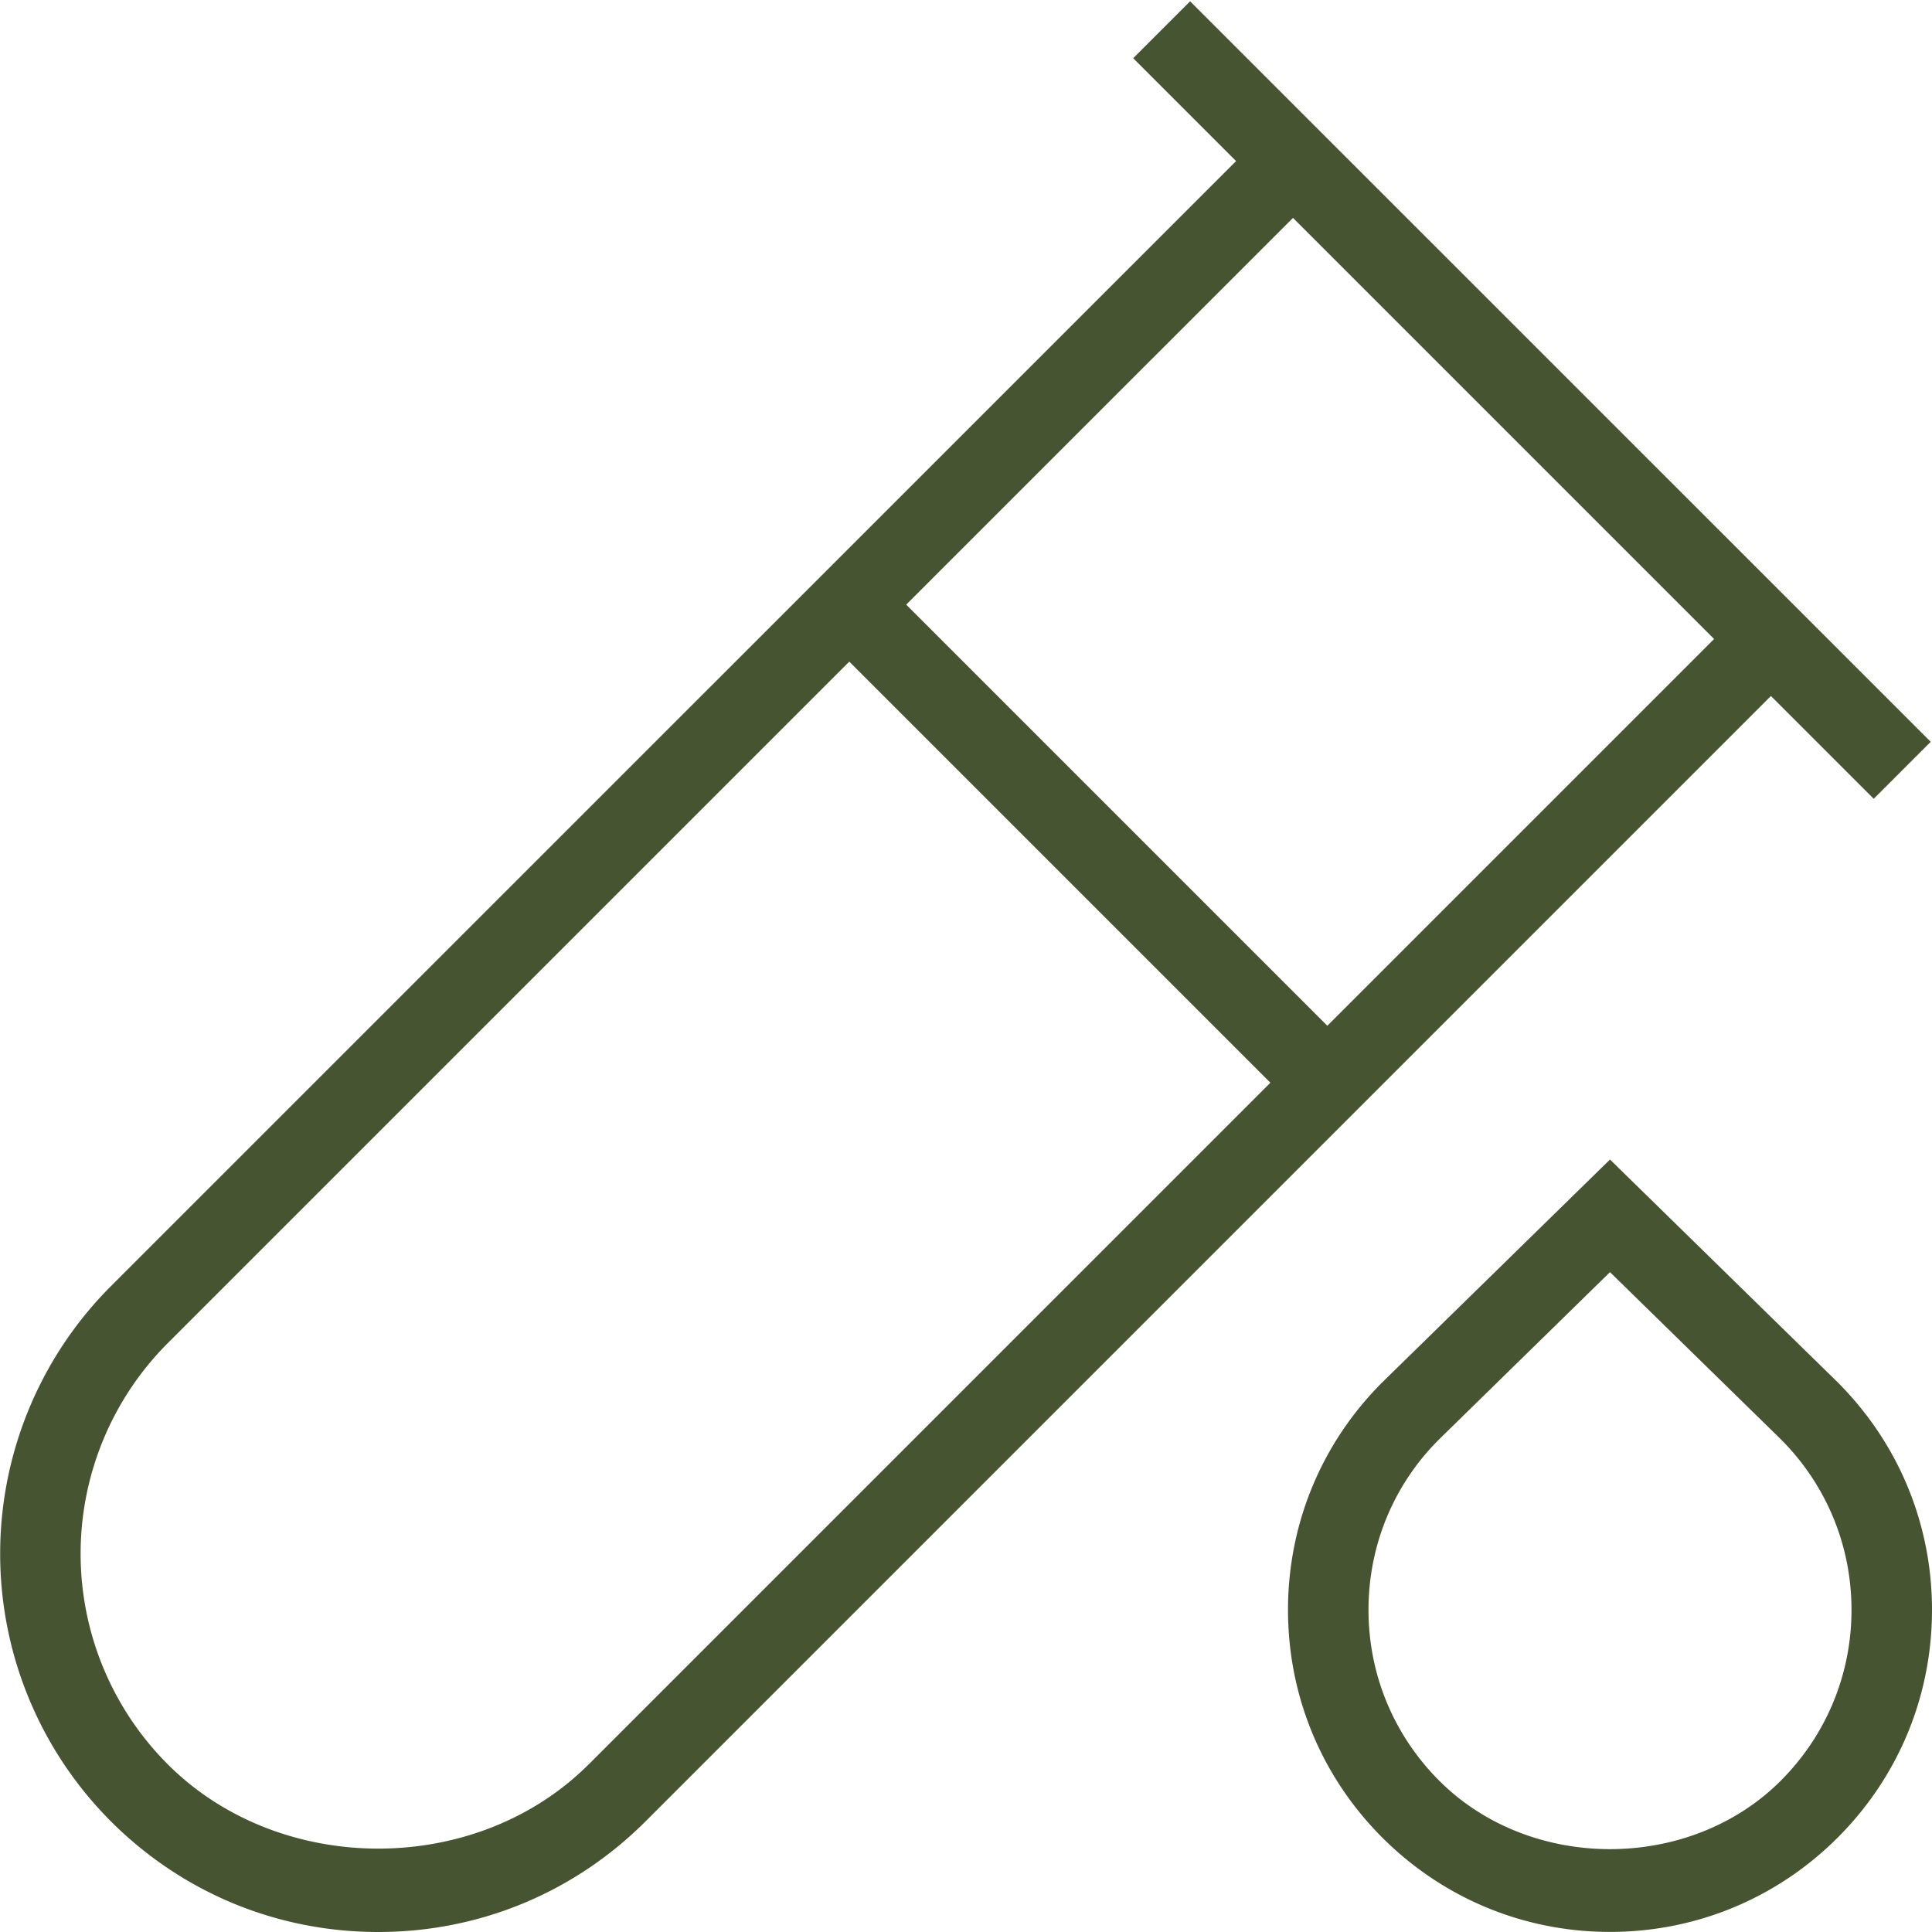<svg xmlns="http://www.w3.org/2000/svg" version="1.1" xmlns:xlink="http://www.w3.org/1999/xlink" width="512" height="512" x="0" y="0" viewBox="0 0 24 24" style="enable-background:new 0 0 512 512" xml:space="preserve"><g><path d="m23.277 9.922.707-.707-9.2-9.199-.707.707 1.278 1.278L1.376 15.979a4.704 4.704 0 0 0 0 6.645C2.264 23.512 3.443 24 4.699 24s2.435-.489 3.322-1.376L21.999 8.646l1.277 1.277ZM7.314 21.916c-1.396 1.398-3.835 1.397-5.231 0a3.702 3.702 0 0 1 0-5.23l8.467-8.467 5.231 5.231-8.467 8.467Zm9.174-9.174-5.231-5.231 4.805-4.804 5.231 5.231-4.805 4.805Zm6.336 4.425L20 14.404l-2.828 2.767c-.756.755-1.172 1.76-1.172 2.828s.416 2.073 1.172 2.829c.756.755 1.761 1.171 2.828 1.171s2.072-.416 2.828-1.171c.756-.756 1.172-1.76 1.172-2.829s-.416-2.073-1.176-2.832Zm-.703 4.954c-1.133 1.133-3.109 1.133-4.242 0-.566-.567-.879-1.32-.879-2.122s.312-1.555.875-2.117L20 15.803l2.121 2.075c.566.566.879 1.32.879 2.121s-.313 1.555-.879 2.122Z" fill="#475432" opacity="1" data-original="#000000"></path></g></svg>